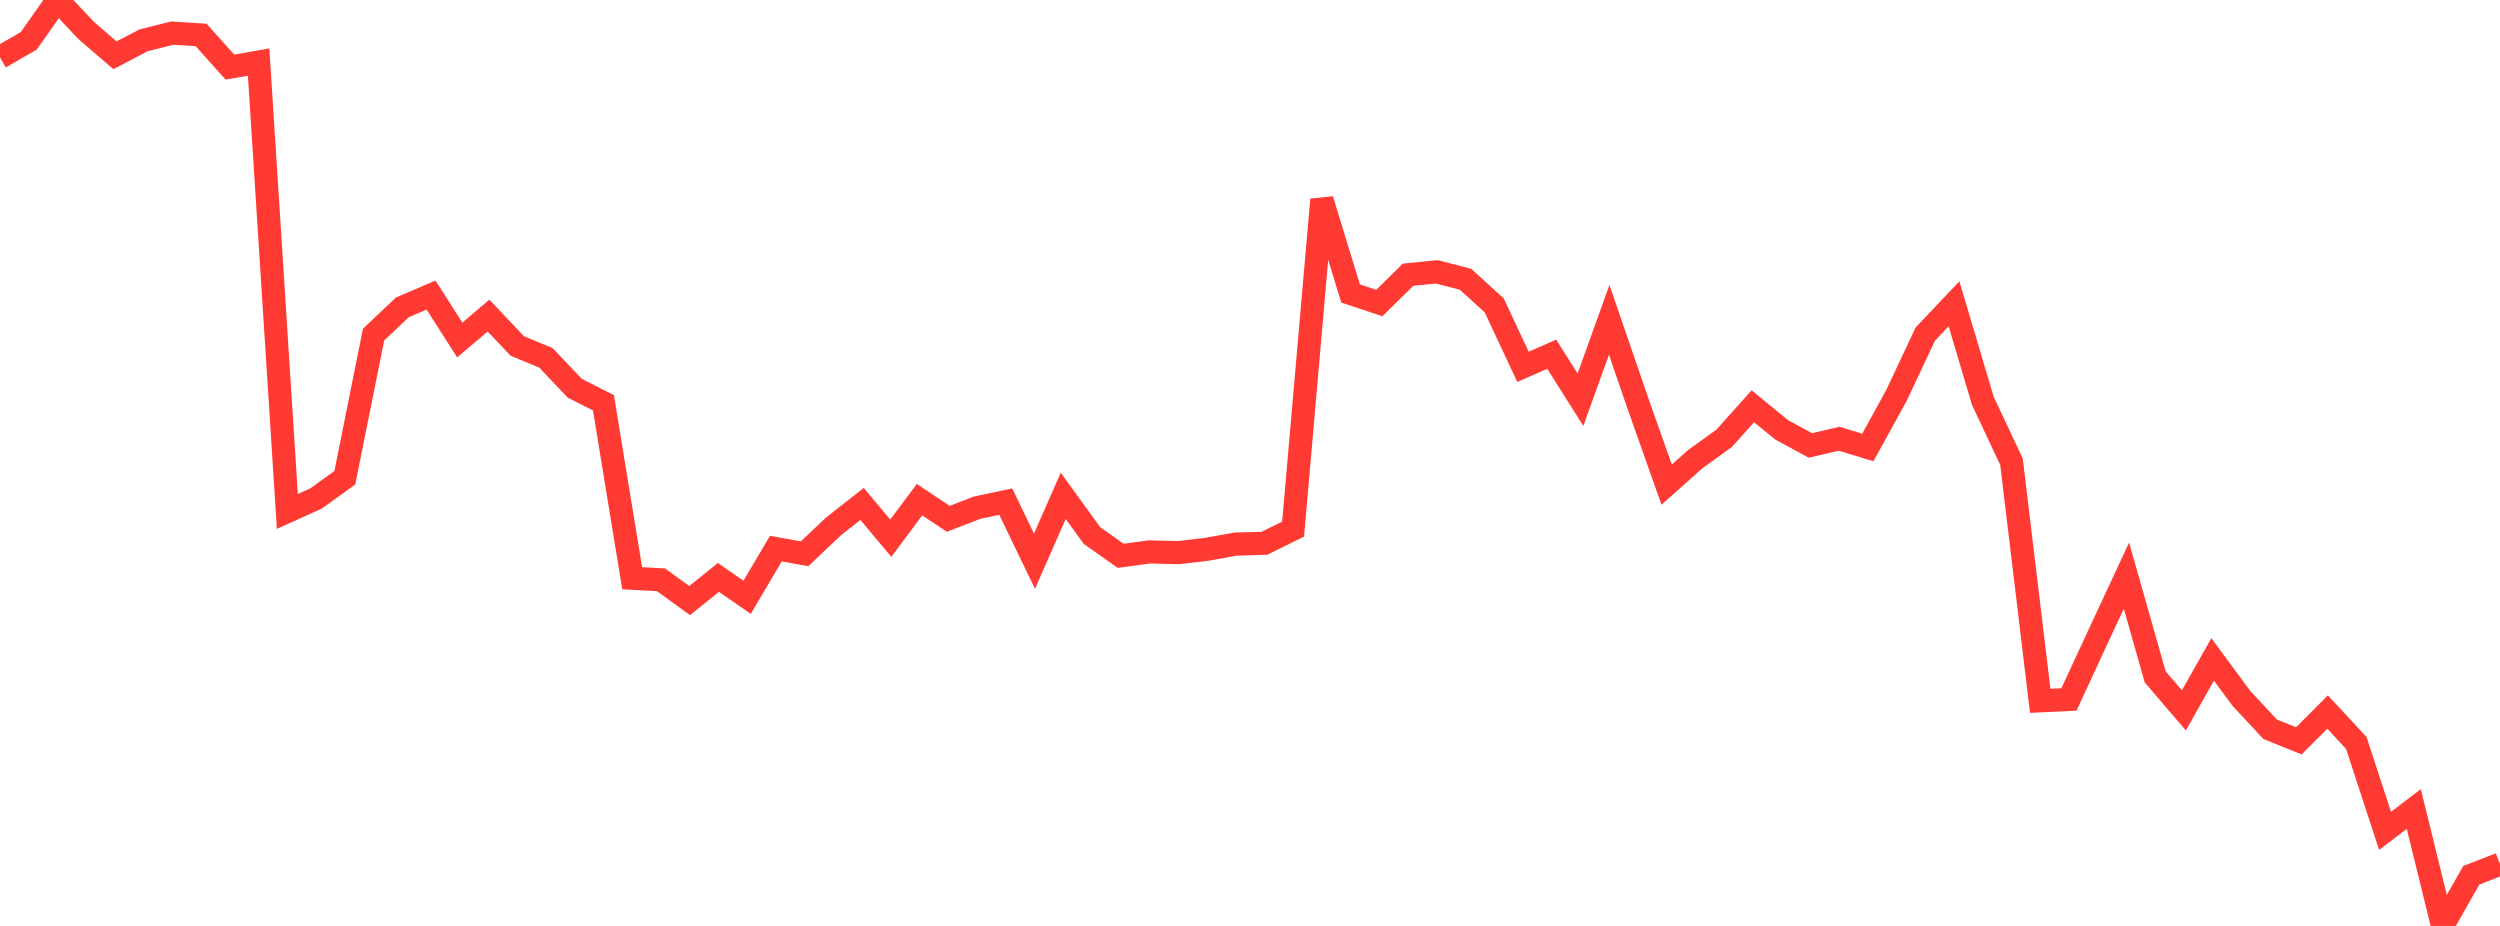 <?xml version="1.0" standalone="no"?>
<!DOCTYPE svg PUBLIC "-//W3C//DTD SVG 1.1//EN" "http://www.w3.org/Graphics/SVG/1.1/DTD/svg11.dtd">

<svg width="135" height="50" viewBox="0 0 135 50" preserveAspectRatio="none" 
  xmlns="http://www.w3.org/2000/svg"
  xmlns:xlink="http://www.w3.org/1999/xlink">


<polyline points="0.0, 3.101 1.552, 2.207 3.103, 0.0 4.655, 1.647 6.207, 2.985 7.759, 2.174 9.31, 1.788 10.862, 1.889 12.414, 3.623 13.966, 3.352 15.517, 27.618 17.069, 26.917 18.621, 25.797 20.172, 18.07 21.724, 16.599 23.276, 15.934 24.828, 18.361 26.379, 17.041 27.931, 18.681 29.483, 19.326 31.034, 20.963 32.586, 21.752 34.138, 31.225 35.69, 31.308 37.241, 32.431 38.793, 31.181 40.345, 32.254 41.897, 29.625 43.448, 29.904 45.0, 28.434 46.552, 27.213 48.103, 29.063 49.655, 26.981 51.207, 28.017 52.759, 27.416 54.31, 27.087 55.862, 30.305 57.414, 26.774 58.966, 28.919 60.517, 30.014 62.069, 29.803 63.621, 29.843 65.172, 29.662 66.724, 29.381 68.276, 29.338 69.828, 28.572 71.379, 10.777 72.931, 15.847 74.483, 16.364 76.034, 14.836 77.586, 14.679 79.138, 15.081 80.69, 16.493 82.241, 19.808 83.793, 19.128 85.345, 21.585 86.897, 17.271 88.448, 21.785 90.0, 26.171 91.552, 24.788 93.103, 23.67 94.655, 21.938 96.207, 23.21 97.759, 24.055 99.31, 23.692 100.862, 24.164 102.414, 21.343 103.966, 18.04 105.517, 16.405 107.069, 21.632 108.621, 24.936 110.172, 37.844 111.724, 37.77 113.276, 34.418 114.828, 31.085 116.379, 36.55 117.931, 38.36 119.483, 35.608 121.034, 37.71 122.586, 39.38 124.138, 40.005 125.69, 38.45 127.241, 40.12 128.793, 44.868 130.345, 43.686 131.897, 50.0 133.448, 47.267 135.0, 46.661" fill="none" stroke="#ff3a33" stroke-width="1.25"/>

</svg>